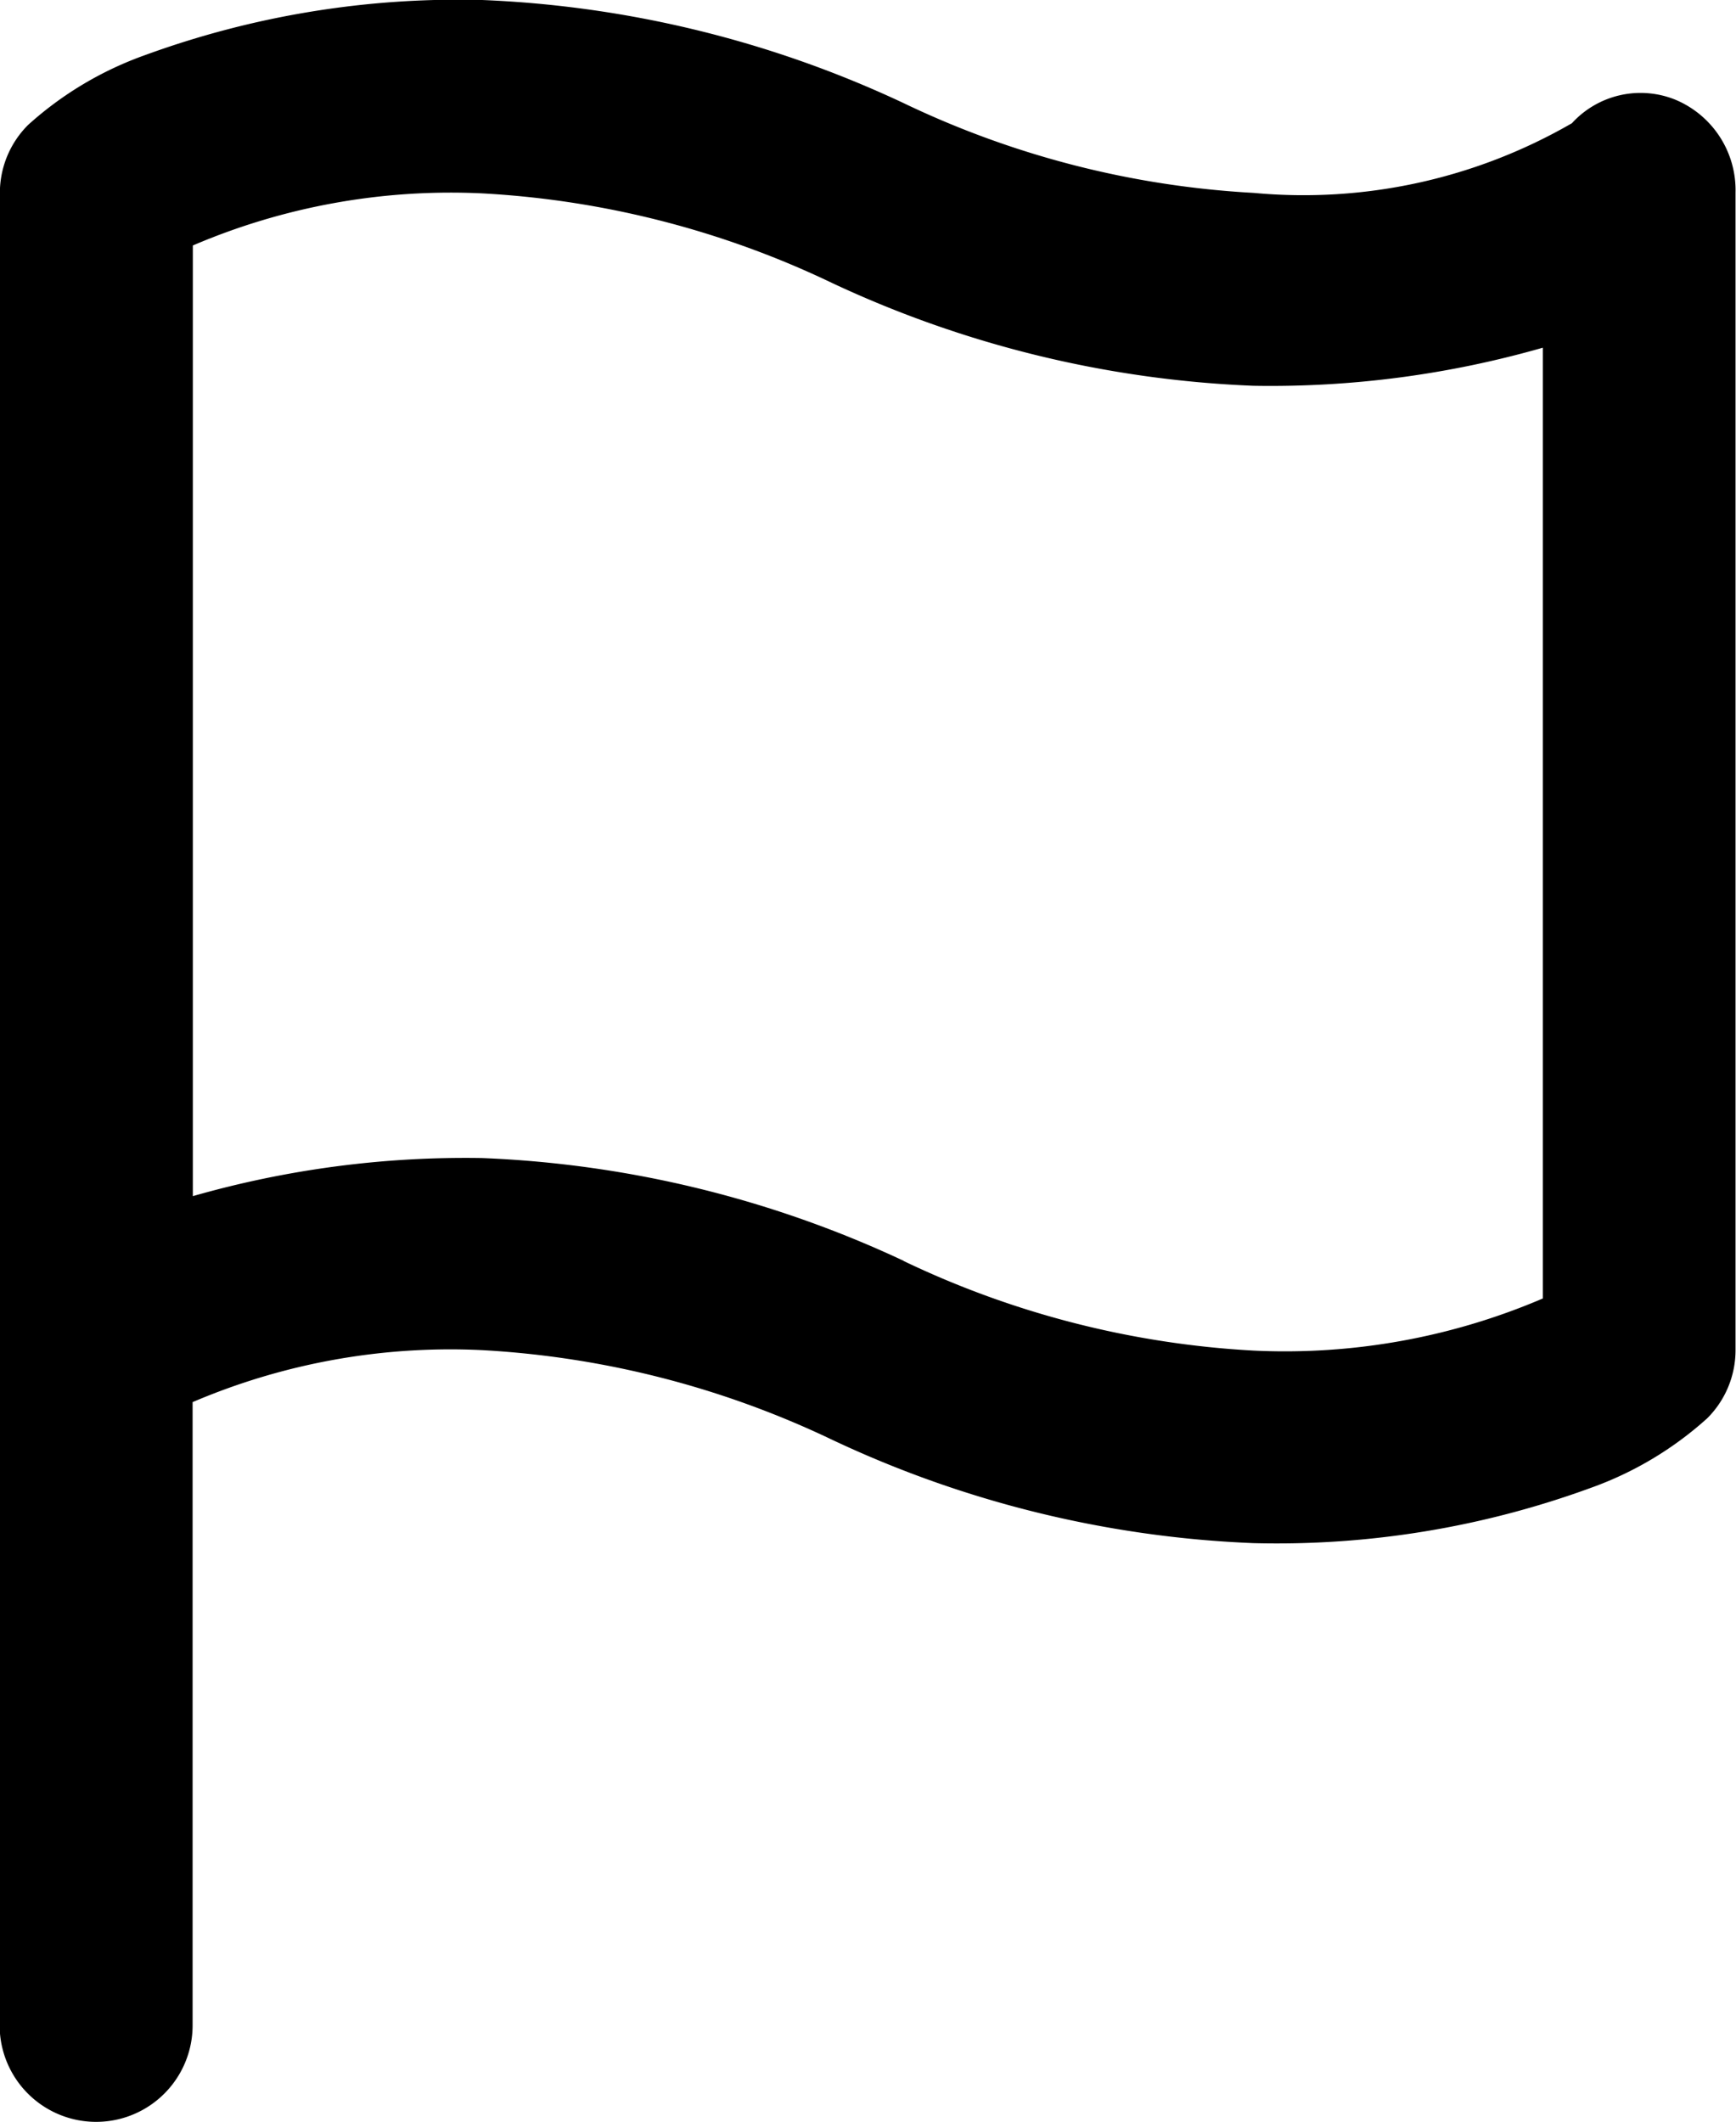 <svg xmlns="http://www.w3.org/2000/svg" width="14.728" height="18" viewBox="0 0 14.728 18">
  <g id="calcolaIlPercorsoA" transform="translate(-4.5 -1.5)">
    <path id="Unione_14" data-name="Unione 14" d="M0,17.182V1.637a.814.814,0,0,1,.24-.578,2.96,2.96,0,0,1,.99-.591A7.752,7.752,0,0,1,4.091,0,9.281,9.281,0,0,1,7.668.875a7.852,7.852,0,0,0,2.969.761,4.552,4.552,0,0,0,2.7-.591.788.788,0,0,1,.876-.2.831.831,0,0,1,.512.789v9.817a.815.815,0,0,1-.24.578,2.957,2.957,0,0,1-.99.591,7.754,7.754,0,0,1-2.86.468,9.238,9.238,0,0,1-3.577-.878,7.885,7.885,0,0,0-2.969-.759,5.567,5.567,0,0,0-2.454.441v5.286a.818.818,0,1,1-1.637,0Zm7.667-6.487a7.86,7.86,0,0,0,2.969.76,5.563,5.563,0,0,0,2.454-.442V2.949a8.381,8.381,0,0,1-2.454.323A9.281,9.281,0,0,1,7.06,2.4a7.85,7.85,0,0,0-2.969-.76,5.563,5.563,0,0,0-2.454.442v8.063a8.4,8.4,0,0,1,2.454-.323A9.281,9.281,0,0,1,7.668,10.694Z" transform="translate(4.499 1.5)"/>
  </g>
</svg>
